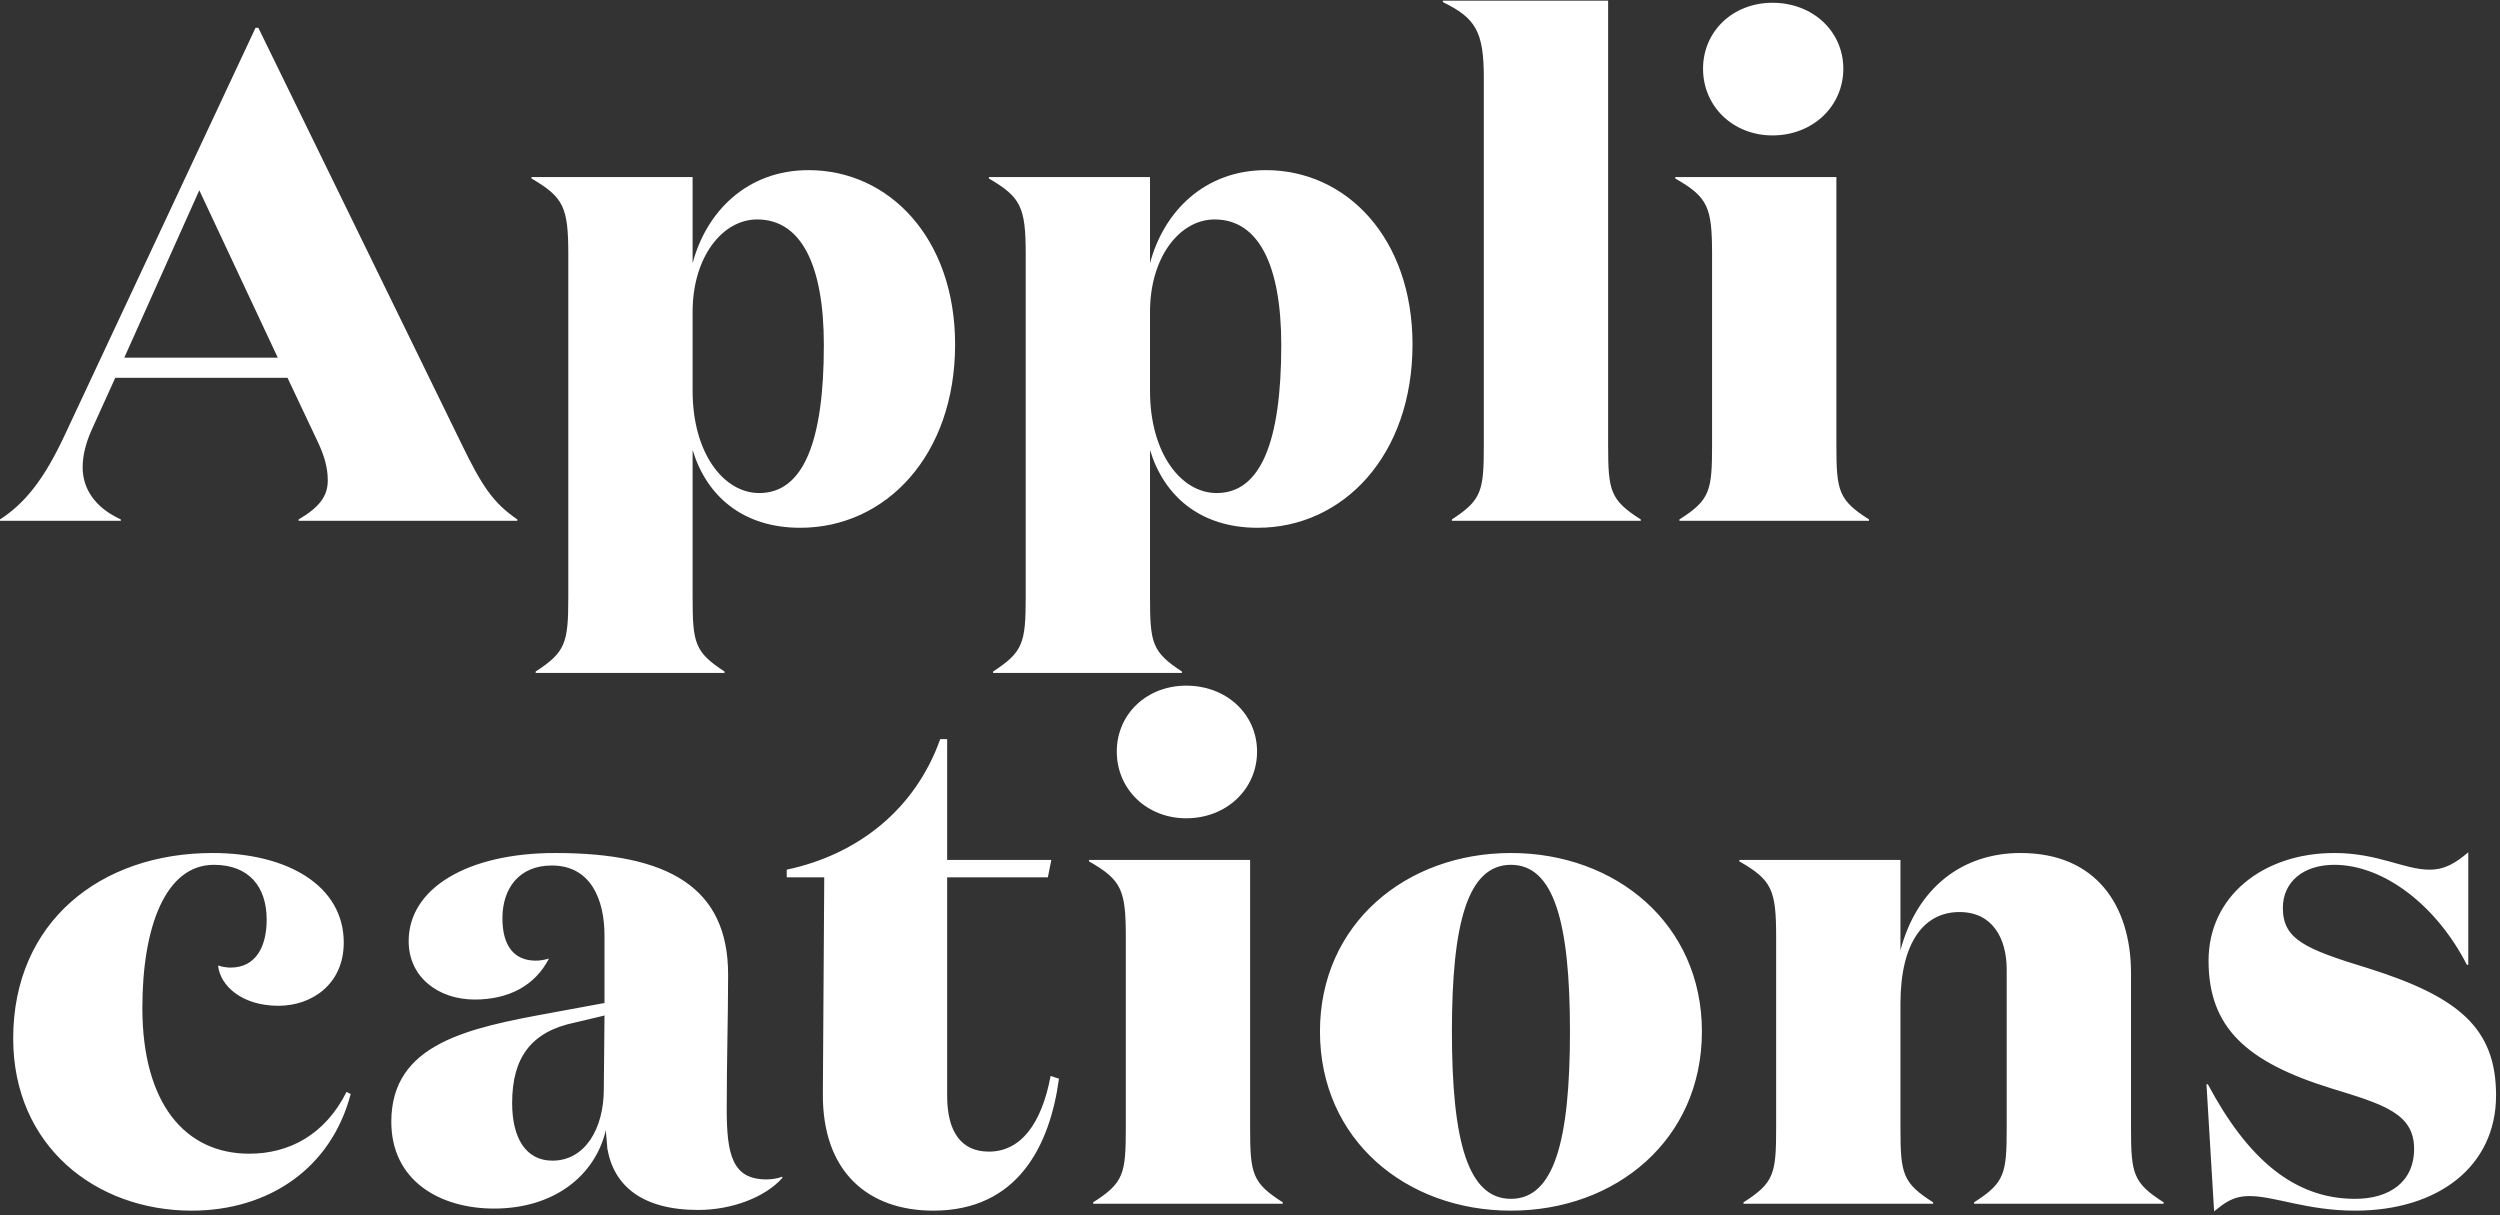 <svg width="216" height="105" viewBox="0 0 216 105" fill="none" xmlns="http://www.w3.org/2000/svg">
<rect x="0" y="0" width="216" height="105" fill="#333333" stroke="none"/>
<path d="M17.22 16.44L24 30.9H10.74L17.22 16.44ZM10.44 44.88C8.22 43.86 7.14 42.24 7.14 40.38C7.14 39.3 7.44 38.22 7.92 37.14L9.96 32.64H24.84L27.42 38.1C28.02 39.36 28.32 40.38 28.32 41.52C28.32 42.9 27.54 43.86 25.8 44.88V45H44.7V44.88C42.6 43.44 41.64 42 39.84 38.28L22.32 2.4H22.08L5.58 37.62C3.84 41.34 2.22 43.44 0 44.88V45H10.44V44.88ZM65.421 18.96C69.201 18.96 71.181 22.86 71.181 29.82C71.181 38.22 69.381 42.6 65.601 42.6C62.541 42.6 59.841 39.18 59.841 33.78V26.94C59.841 22.2 62.421 18.96 65.421 18.96ZM59.841 38.88C61.041 42.84 64.161 45.6 69.141 45.6C76.521 45.6 82.521 39.36 82.521 29.76C82.521 20.58 76.821 14.7 69.861 14.7C64.581 14.7 61.041 18.24 59.841 22.74V15.3H45.921V15.42C48.681 17.04 49.101 17.88 49.101 21.96V51.6C49.101 55.56 48.861 56.34 46.281 58.02V58.14H62.601V58.02C60.021 56.34 59.841 55.56 59.841 51.6V38.88ZM104.941 18.96C108.721 18.96 110.701 22.86 110.701 29.82C110.701 38.22 108.901 42.6 105.121 42.6C102.061 42.6 99.361 39.18 99.361 33.78V26.94C99.361 22.2 101.941 18.96 104.941 18.96ZM99.361 38.88C100.561 42.84 103.681 45.6 108.661 45.6C116.041 45.6 122.041 39.36 122.041 29.76C122.041 20.58 116.341 14.7 109.381 14.7C104.101 14.7 100.561 18.24 99.361 22.74V15.3H85.441V15.42C88.201 17.04 88.621 17.88 88.621 21.96V51.6C88.621 55.56 88.381 56.34 85.801 58.02V58.14H102.121V58.02C99.541 56.34 99.361 55.56 99.361 51.6V38.88ZM138.942 0.06H124.662V0.18C127.482 1.56 128.202 2.7 128.202 6.72V38.46C128.202 42.42 128.022 43.2 125.442 44.88V45H141.762V44.88C139.122 43.2 138.942 42.42 138.942 38.46V0.06ZM147.143 5.94C147.143 9.18 149.723 11.7 153.143 11.7C156.623 11.7 159.263 9.18 159.263 5.94C159.263 2.7 156.623 0.24 153.143 0.24C149.723 0.24 147.143 2.7 147.143 5.94ZM158.663 15.3H144.743V15.42C147.563 17.04 147.923 17.88 147.923 21.96V38.46C147.923 42.42 147.743 43.2 145.103 44.88V45H161.483V44.88C158.843 43.2 158.663 42.42 158.663 38.46V15.3ZM18.48 74.72C21.48 74.72 23.04 76.58 23.04 79.46C23.04 81.74 22.14 83.6 19.92 83.6C19.62 83.6 19.2 83.54 18.84 83.42C19.02 85.16 20.88 86.9 24.06 86.9C26.94 86.9 29.7 85.04 29.7 81.44C29.7 76.52 24.84 73.7 18.36 73.7C8.7 73.7 1.14 79.64 1.14 89.72C1.14 99.02 8.28 104.6 16.56 104.6C23.22 104.6 28.62 100.94 30.3 94.52L29.94 94.34C28.08 98.06 24.96 99.68 21.54 99.68C15.96 99.68 12.3 95.3 12.3 87.08C12.3 80.12 14.28 74.72 18.48 74.72ZM67.589 101.66C67.169 101.84 66.629 101.9 66.209 101.9C63.269 101.9 62.789 99.74 62.789 95.84C62.789 91.52 62.909 87.86 62.909 84.2C62.909 76.7 57.809 73.7 47.969 73.7C40.469 73.7 35.309 76.7 35.309 81.32C35.309 84.44 37.889 86.36 41.009 86.36C43.949 86.36 46.229 85.16 47.429 82.82C47.009 82.94 46.649 83 46.289 83C44.429 83 43.409 81.74 43.409 79.34C43.409 76.76 44.849 74.78 47.669 74.78C51.089 74.78 52.229 77.78 52.229 80.84V86.66L47.669 87.5C40.469 88.82 33.809 90.14 33.809 96.92C33.809 102.02 38.009 104.42 42.689 104.42C47.789 104.42 51.389 101.66 52.349 97.64C52.349 97.94 52.469 98.96 52.469 99.2C53.009 102.44 55.469 104.54 60.329 104.54C63.209 104.54 66.089 103.46 67.589 101.78V101.66ZM52.229 87.74L52.169 94.1C52.169 97.52 50.549 100.28 47.729 100.28C45.449 100.28 44.249 98.36 44.249 95.3C44.249 91.4 45.869 89.12 49.709 88.34L52.229 87.74ZM90.775 92.96C89.995 97.1 88.195 99.5 85.435 99.5C83.035 99.5 81.835 97.76 81.835 94.7V75.8H90.535L90.835 74.3H81.835V63.86H81.235C79.075 69.92 74.155 73.82 67.975 75.14V75.8H71.215L71.095 94.46C71.035 101.36 75.115 104.6 80.635 104.6C87.955 104.6 90.715 98.96 91.495 93.2L90.775 92.96ZM96.49 64.94C96.49 68.18 99.07 70.7 102.49 70.7C105.97 70.7 108.61 68.18 108.61 64.94C108.61 61.7 105.97 59.24 102.49 59.24C99.07 59.24 96.49 61.7 96.49 64.94ZM108.01 74.3H94.09V74.42C96.91 76.04 97.27 76.88 97.27 80.96V97.46C97.27 101.42 97.09 102.2 94.45 103.88V104H110.83V103.88C108.19 102.2 108.01 101.42 108.01 97.46V74.3ZM130.545 104.6C139.605 104.6 147.045 98.48 147.045 89.12C147.045 79.82 139.605 73.7 130.545 73.7C121.485 73.7 114.045 79.82 114.045 89.12C114.045 98.48 121.485 104.6 130.545 104.6ZM130.545 103.58C126.825 103.58 125.445 98.6 125.445 89.12C125.445 79.7 126.825 74.72 130.545 74.72C134.265 74.72 135.645 79.7 135.645 89.12C135.645 98.6 134.265 103.58 130.545 103.58ZM150.279 74.3V74.42C153.099 76.04 153.459 76.88 153.459 80.96V97.46C153.459 101.42 153.279 102.2 150.639 103.88V104H167.019V103.88C164.379 102.2 164.199 101.42 164.199 97.46V86.72C164.199 81.32 166.299 78.8 169.299 78.8C172.119 78.8 173.379 81.02 173.379 83.78V97.46C173.379 101.42 173.199 102.2 170.559 103.88V104H186.939V103.88C184.299 102.2 184.119 101.42 184.119 97.46V84.08C184.119 78.26 181.119 73.7 174.579 73.7C169.539 73.7 165.639 76.7 164.199 82.1V74.3H150.279ZM201.679 74.72C205.939 74.72 210.499 78.2 213.139 83.36H213.259V73.64C212.179 74.54 211.279 75.14 209.899 75.14C207.739 75.14 205.459 73.7 201.679 73.7C195.559 73.7 190.819 77.42 190.819 83C190.819 88.76 194.059 91.76 201.439 94.04C205.939 95.42 208.579 96.2 208.579 99.26C208.579 102.14 206.419 103.58 203.479 103.58C198.199 103.58 194.179 100.1 190.759 93.68H190.639L191.299 104.66C192.139 104 192.859 103.34 194.359 103.34C196.519 103.34 199.339 104.6 203.479 104.6C210.679 104.6 215.659 100.76 215.659 94.64C215.659 88.82 212.419 86.12 204.619 83.66C199.099 81.98 197.239 81.14 197.239 78.44C197.239 76.22 198.979 74.72 201.679 74.72Z" fill="white"/>
</svg>
